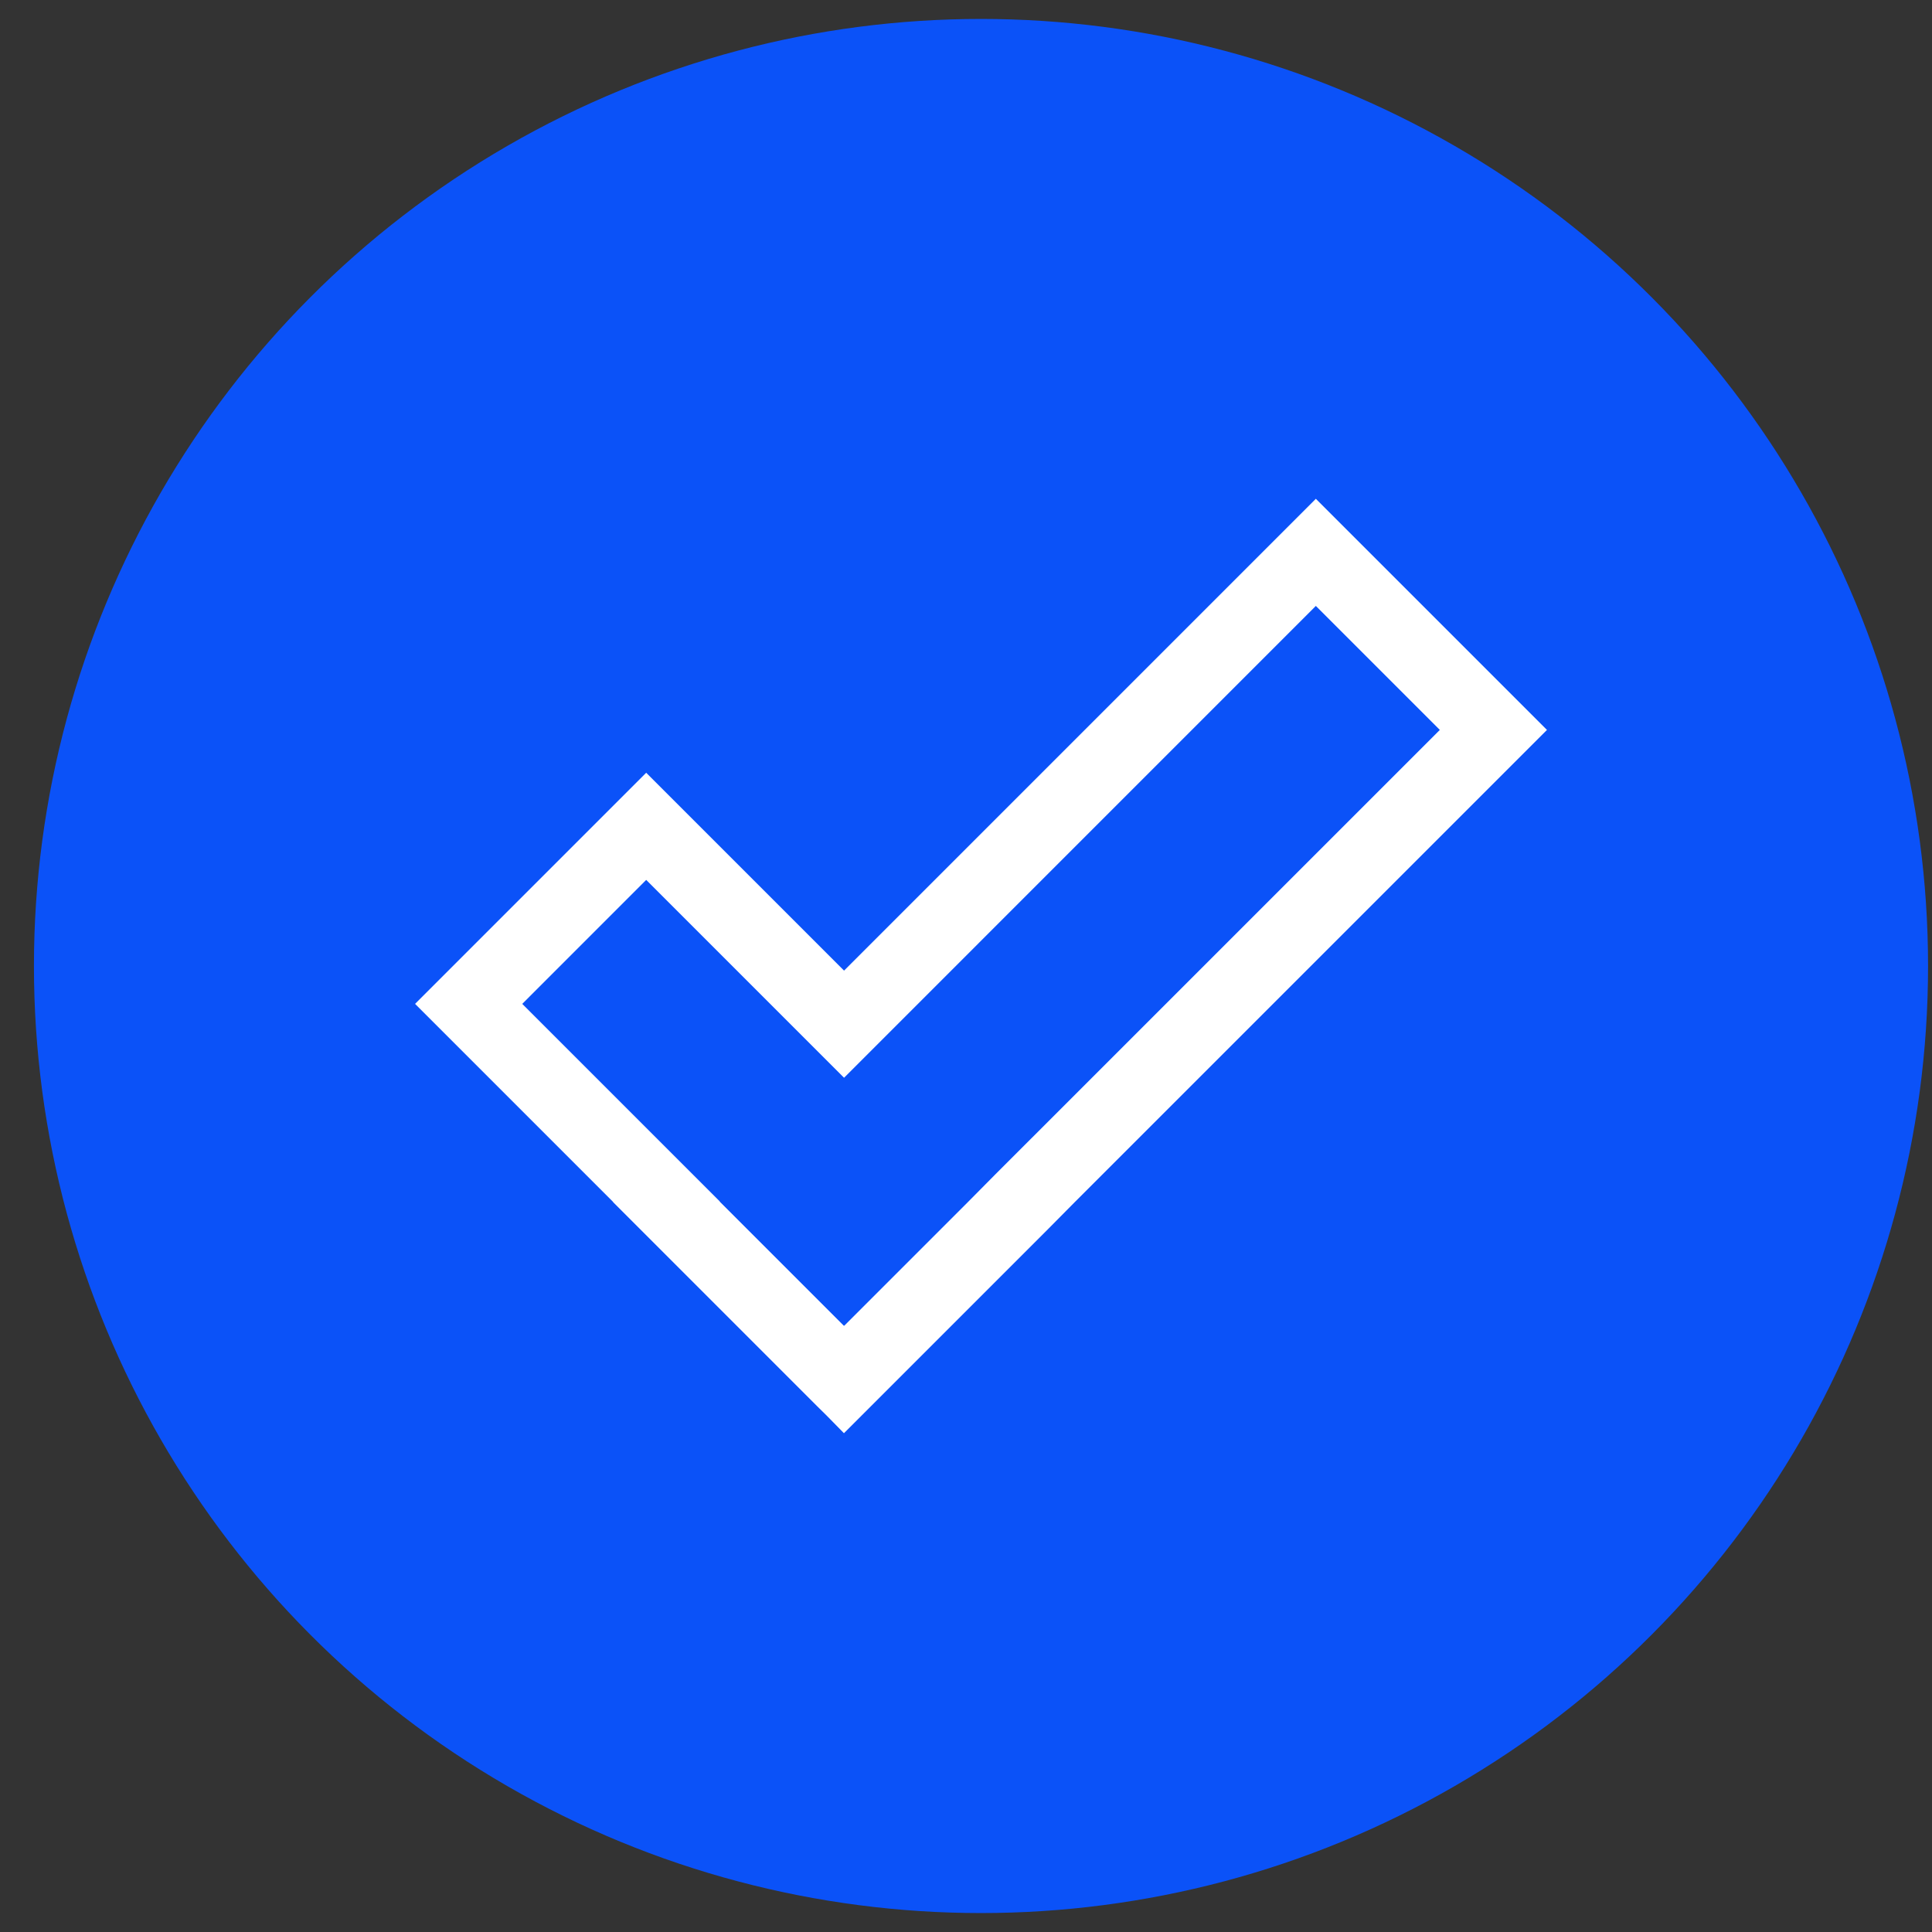 <svg xmlns="http://www.w3.org/2000/svg" width="51" height="51" viewBox="0 0 51 51" fill="none"><rect x="0" y="0" width="51" height="51" fill="#333333" stroke="none"/><circle cx="25.896" cy="25.5" r="25" fill="#0B52F8"></circle><path d="M22.278 37.833L21.817 37.363L21.57 37.12L16.183 31.732L16.186 31.729L10.957 26.5L17.058 20.399L22.281 25.622L34.735 13.167L40.836 19.268L28.382 31.722L27.678 32.433L22.278 37.833ZM18.998 31.719L22.277 34.998L22.284 34.992L22.287 34.995L25.556 31.726L26.26 31.015L38.008 19.268L34.735 15.995L22.281 28.45L17.058 23.227L13.786 26.5L19.002 31.716L18.998 31.719Z" fill="white"></path></svg>